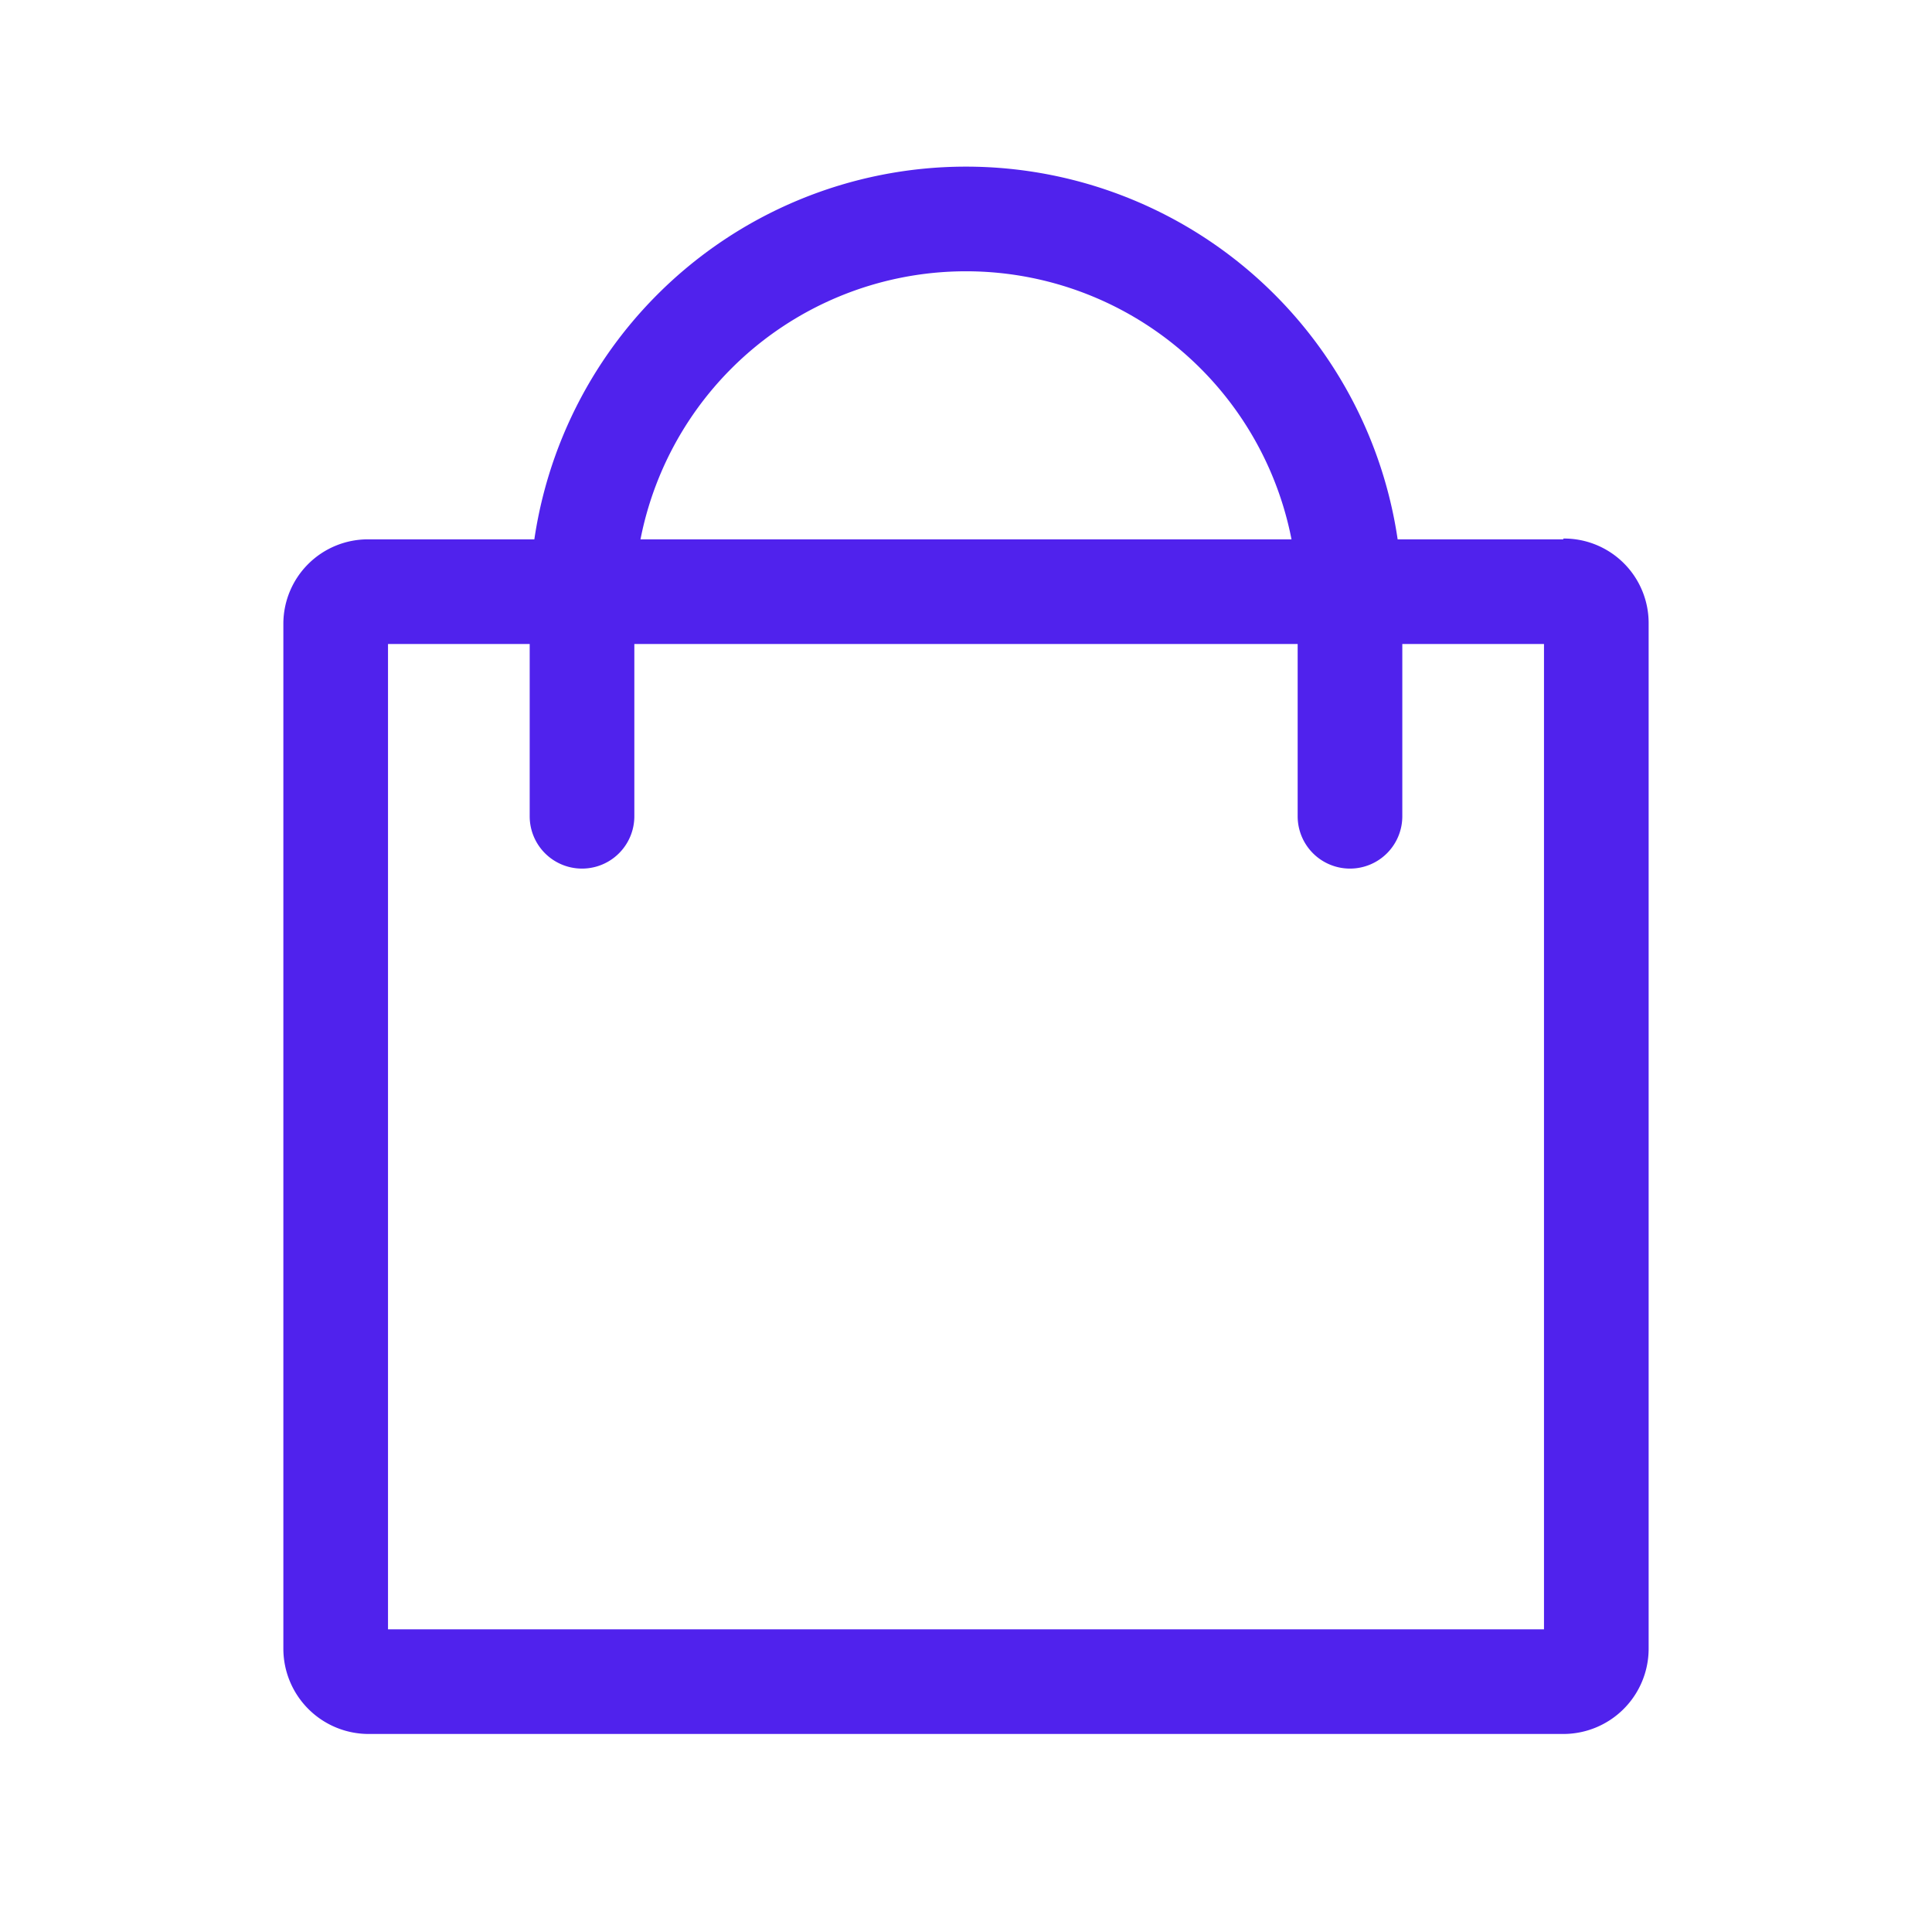<svg id="lightning" xmlns="http://www.w3.org/2000/svg" viewBox="0 0 24 24"><defs><style>.cls-1{fill:#5022ed;}</style></defs><path class="cls-1" d="M19.18,8V20.24H4.82V8H19.18m.24-1.3H4.58A1.05,1.05,0,0,0,3.52,7.75V20.48a1.06,1.06,0,0,0,1.06,1.06H19.42a1.06,1.06,0,0,0,1.06-1.06V7.75a1.05,1.05,0,0,0-1.06-1.06Z"/><path class="cls-1" d="M16.77,10.79a.65.65,0,0,1-.65-.65V7.49a4.12,4.12,0,1,0-8.24,0v2.65a.65.65,0,0,1-1.3,0V7.49a5.42,5.42,0,1,1,10.84,0v2.65A.65.65,0,0,1,16.77,10.79Z"/></svg>